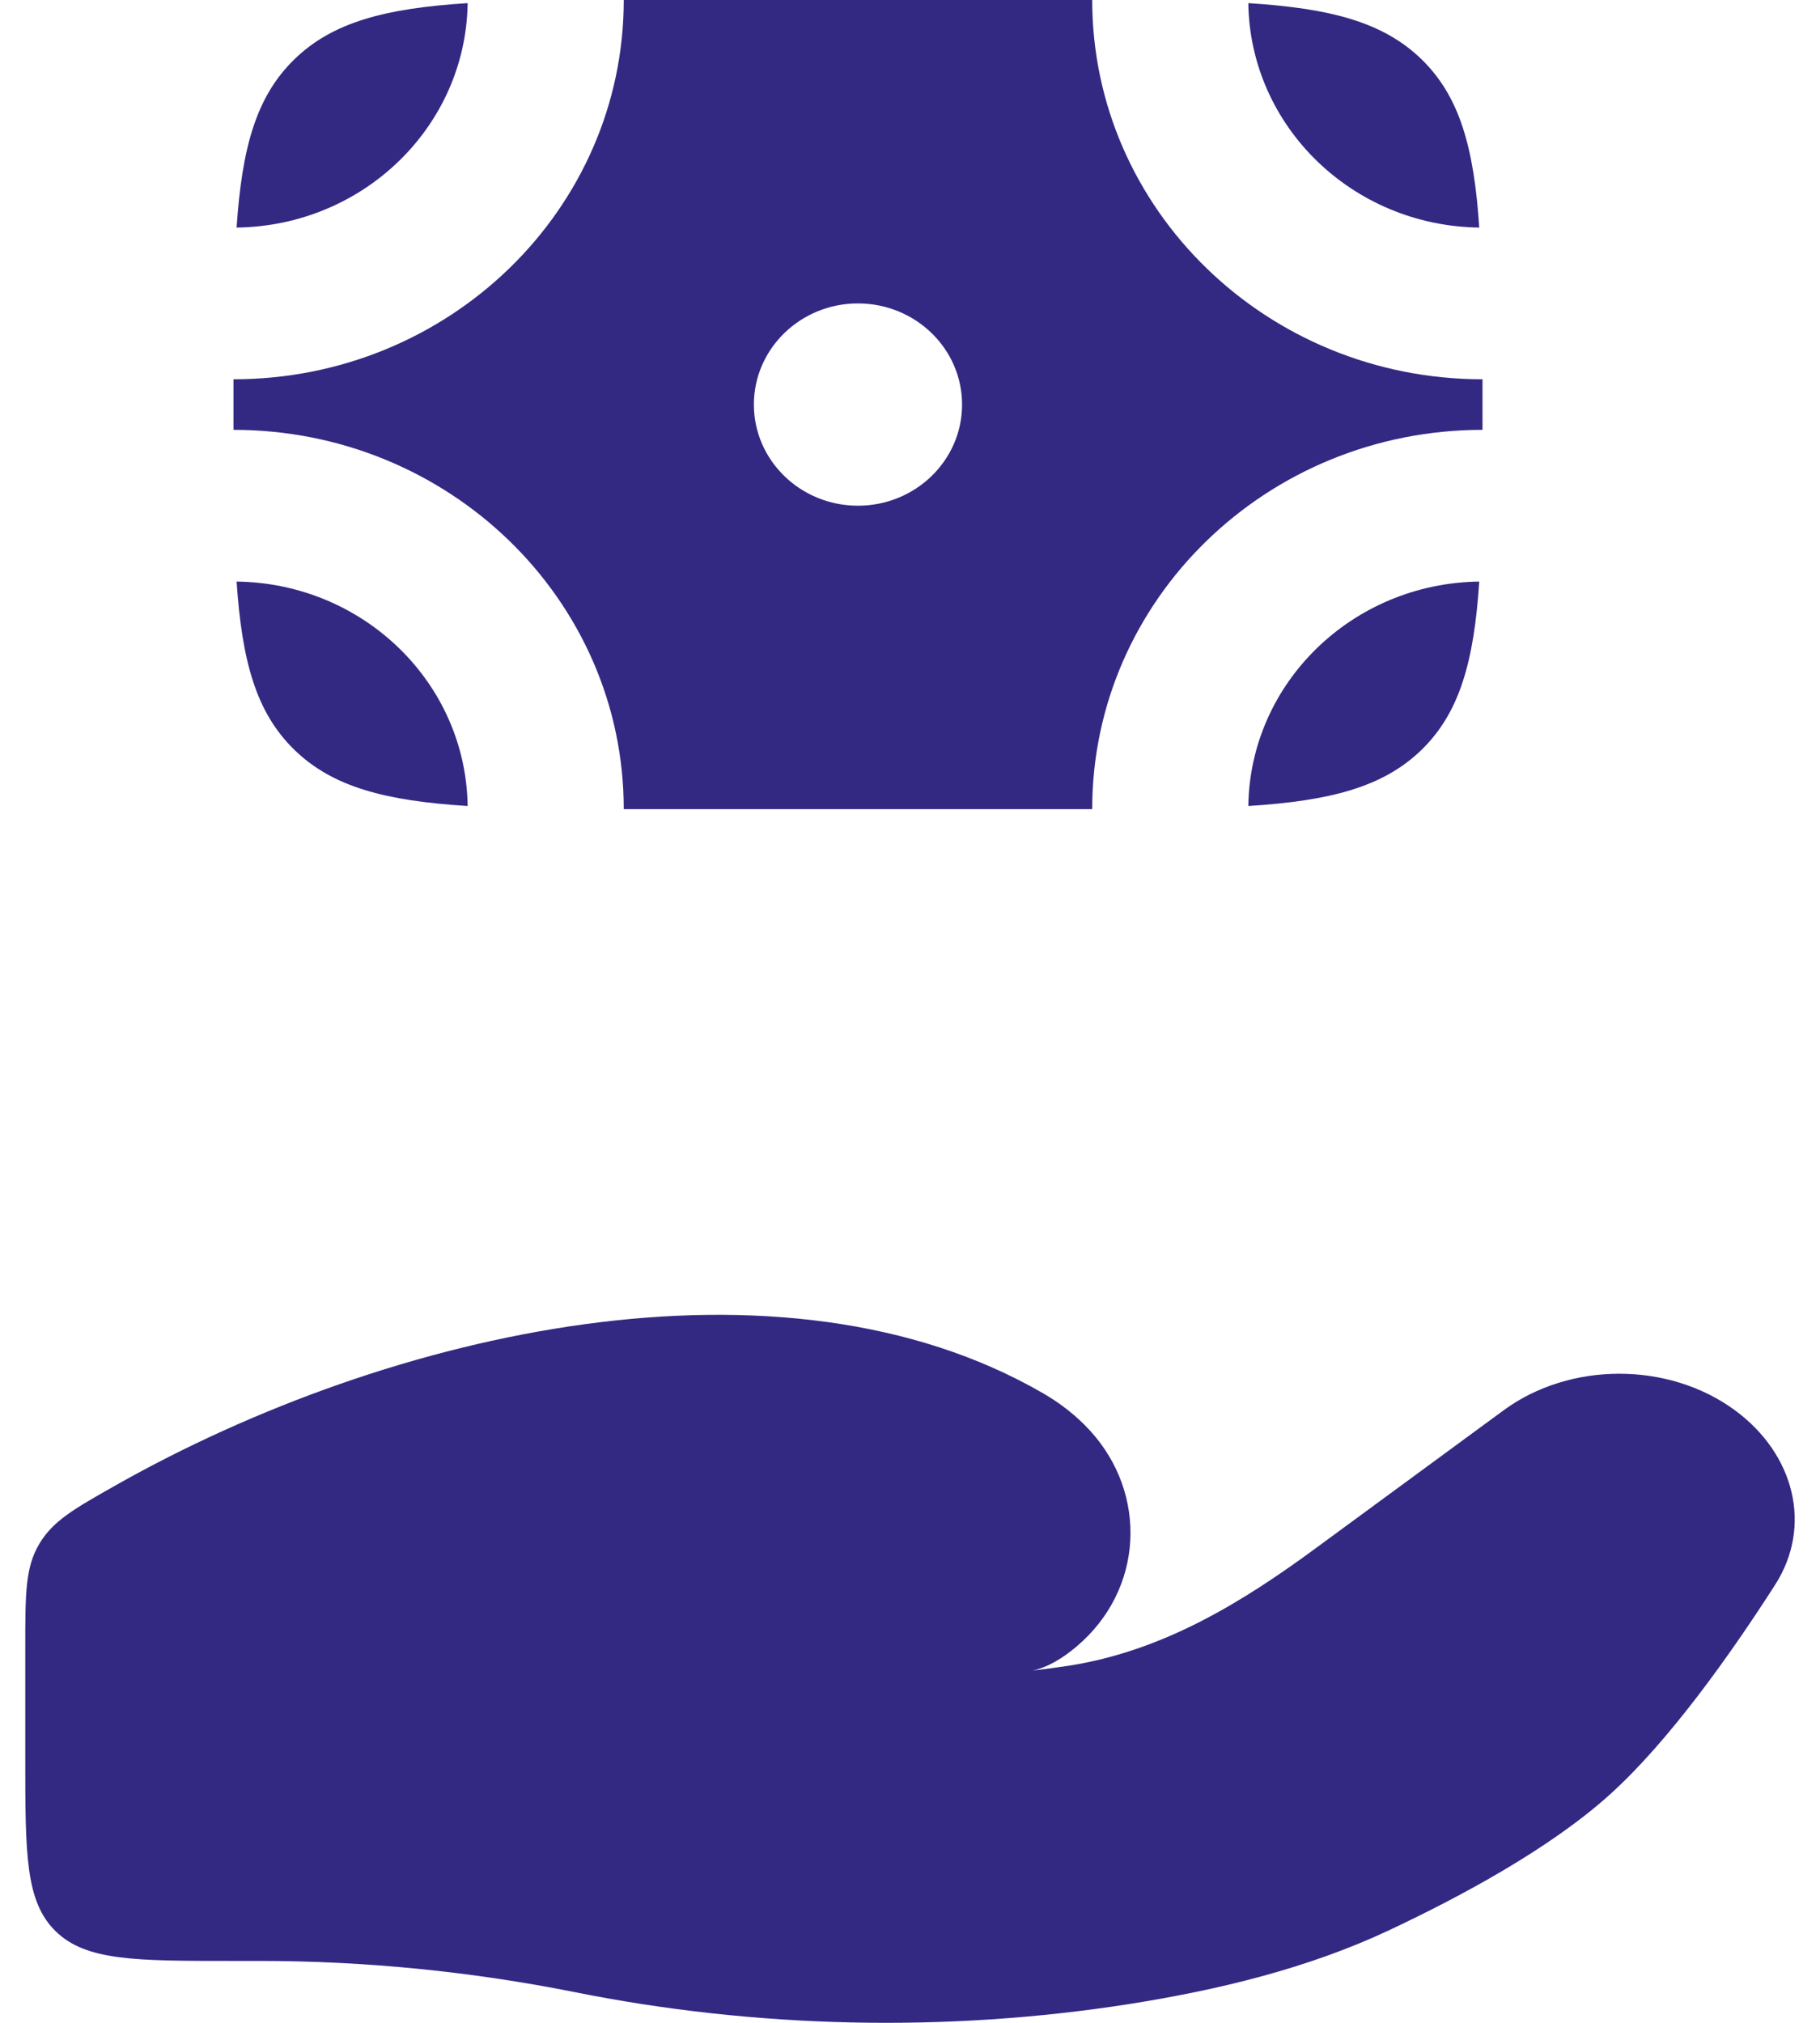 <?xml version="1.0" encoding="UTF-8"?> <svg xmlns="http://www.w3.org/2000/svg" width="18" height="20" viewBox="0 0 18 20" fill="none"><path d="M2.576 19.388H2.309C1.338 19.388 0.853 19.388 0.552 19.096C0.25 18.803 0.25 18.331 0.25 17.388V16.276C0.25 15.758 0.25 15.499 0.387 15.267C0.524 15.036 0.731 14.919 1.145 14.685C3.868 13.146 7.735 12.28 10.317 13.776C10.49 13.876 10.646 13.998 10.779 14.143C11.354 14.77 11.312 15.716 10.65 16.277C10.51 16.396 10.361 16.486 10.211 16.517C10.334 16.503 10.453 16.487 10.565 16.47C11.504 16.325 12.291 15.838 13.012 15.308L14.872 13.943C15.528 13.462 16.502 13.462 17.158 13.943C17.748 14.376 17.929 15.089 17.555 15.671C17.12 16.349 16.507 17.216 15.918 17.746C15.328 18.277 14.45 18.75 13.733 19.087C12.939 19.459 12.061 19.673 11.169 19.814C9.359 20.098 7.473 20.055 5.682 19.696C4.669 19.494 3.617 19.388 2.576 19.388Z" fill="#332983"></path><path d="M2.912 0.586C2.534 0.953 2.393 1.459 2.34 2.25C3.595 2.234 4.608 1.249 4.625 0.031C3.811 0.082 3.289 0.219 2.912 0.586Z" fill="#332983"></path><path d="M14.059 0.586C13.681 0.219 13.159 0.082 12.346 0.031C12.363 1.249 13.376 2.234 14.63 2.25C14.578 1.459 14.436 0.953 14.059 0.586Z" fill="#332983"></path><path d="M14.059 7.414C13.681 7.781 13.159 7.918 12.346 7.969C12.363 6.751 13.376 5.766 14.63 5.75C14.578 6.541 14.436 7.047 14.059 7.414Z" fill="#332983"></path><path d="M2.912 7.414C3.289 7.781 3.811 7.918 4.625 7.969C4.608 6.751 3.595 5.766 2.34 5.75C2.393 6.541 2.534 7.047 2.912 7.414Z" fill="#332983"></path><path fill-rule="evenodd" clip-rule="evenodd" d="M2.309 3.75C4.441 3.75 6.169 2.071 6.169 0H10.802C10.802 2.071 12.53 3.75 14.662 3.75V4.25C12.53 4.25 10.802 5.929 10.802 8H6.169C6.169 5.929 4.441 4.25 2.309 4.25V3.75ZM8.485 5C9.054 5 9.515 4.552 9.515 4C9.515 3.448 9.054 3 8.485 3C7.917 3 7.456 3.448 7.456 4C7.456 4.552 7.917 5 8.485 5Z" fill="#332983"></path></svg> 